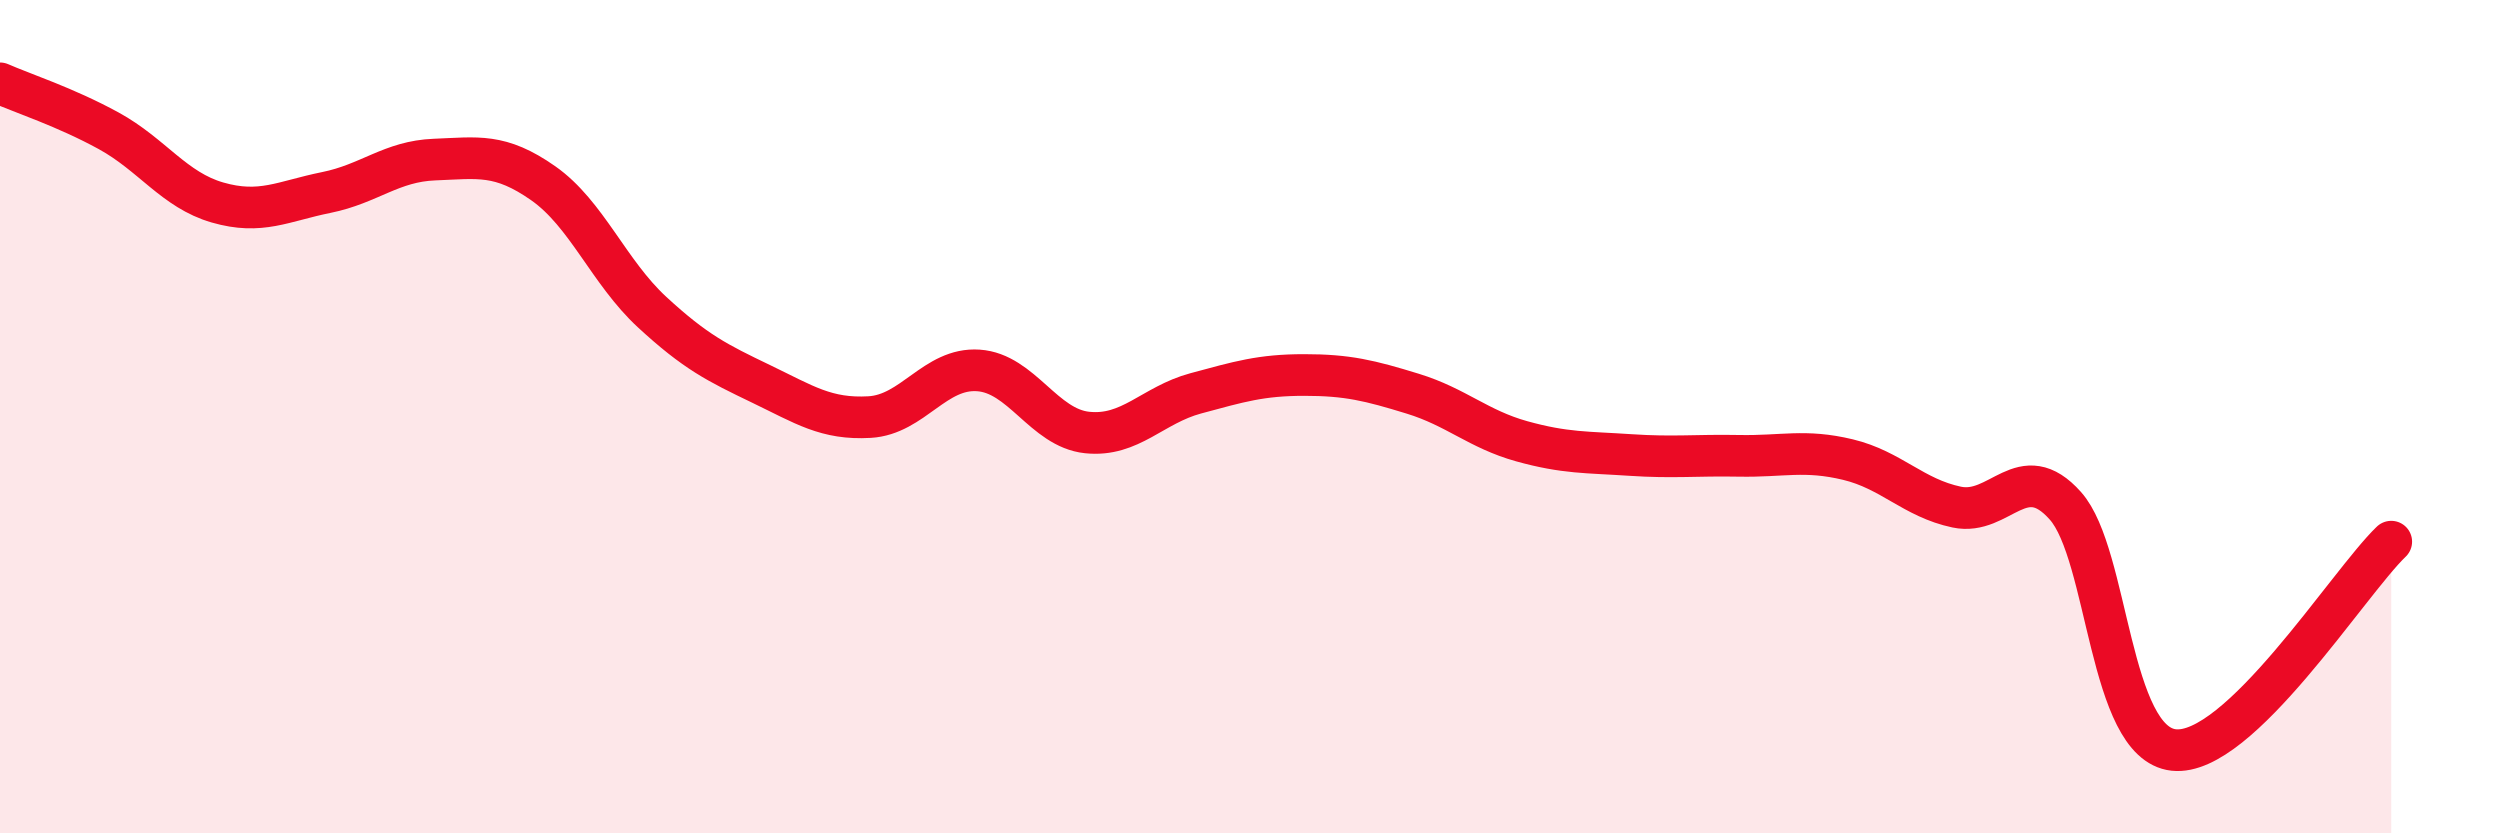 
    <svg width="60" height="20" viewBox="0 0 60 20" xmlns="http://www.w3.org/2000/svg">
      <path
        d="M 0,2 C 0.52,2.23 1.57,2.57 2.61,3.14 C 3.65,3.71 4.18,4.56 5.22,4.86 C 6.26,5.16 6.79,4.83 7.83,4.62 C 8.87,4.41 9.39,3.87 10.43,3.83 C 11.47,3.79 12,3.67 13.04,4.4 C 14.08,5.13 14.61,6.53 15.65,7.49 C 16.69,8.45 17.22,8.71 18.26,9.21 C 19.3,9.71 19.83,10.07 20.87,10.01 C 21.91,9.95 22.44,8.82 23.48,8.89 C 24.52,8.96 25.05,10.27 26.09,10.38 C 27.13,10.49 27.66,9.72 28.7,9.44 C 29.74,9.16 30.26,9 31.3,9 C 32.34,9 32.87,9.13 33.91,9.45 C 34.95,9.77 35.48,10.3 36.52,10.59 C 37.56,10.88 38.09,10.85 39.13,10.92 C 40.17,10.99 40.7,10.92 41.74,10.94 C 42.78,10.96 43.31,10.78 44.35,11.03 C 45.39,11.28 45.92,11.95 46.96,12.17 C 48,12.39 48.53,10.97 49.57,12.14 C 50.61,13.31 50.61,17.83 52.17,18 C 53.73,18.17 56.35,14 57.39,13L57.39 20L0 20Z"
        fill="#EB0A25"
        opacity="0.1"
        stroke-linecap="round"
        stroke-linejoin="round"
      />
      <path
        d="M 0,2 C 0.52,2.23 1.57,2.57 2.61,3.14 C 3.65,3.71 4.18,4.56 5.22,4.86 C 6.26,5.16 6.79,4.83 7.83,4.62 C 8.87,4.41 9.39,3.87 10.43,3.83 C 11.47,3.79 12,3.67 13.04,4.4 C 14.08,5.13 14.61,6.53 15.65,7.49 C 16.69,8.45 17.22,8.71 18.26,9.21 C 19.3,9.71 19.83,10.07 20.87,10.01 C 21.91,9.95 22.44,8.82 23.48,8.89 C 24.52,8.96 25.05,10.27 26.09,10.38 C 27.13,10.49 27.66,9.72 28.7,9.44 C 29.74,9.16 30.26,9 31.3,9 C 32.34,9 32.87,9.13 33.91,9.45 C 34.95,9.77 35.48,10.3 36.52,10.59 C 37.56,10.88 38.09,10.85 39.13,10.92 C 40.17,10.99 40.7,10.92 41.74,10.94 C 42.78,10.96 43.31,10.78 44.35,11.03 C 45.39,11.28 45.92,11.95 46.96,12.17 C 48,12.39 48.53,10.97 49.57,12.14 C 50.61,13.31 50.61,17.83 52.17,18 C 53.73,18.17 56.35,14 57.39,13"
        stroke="#EB0A25"
        stroke-width="1"
        fill="none"
        stroke-linecap="round"
        stroke-linejoin="round"
      />
    </svg>
  